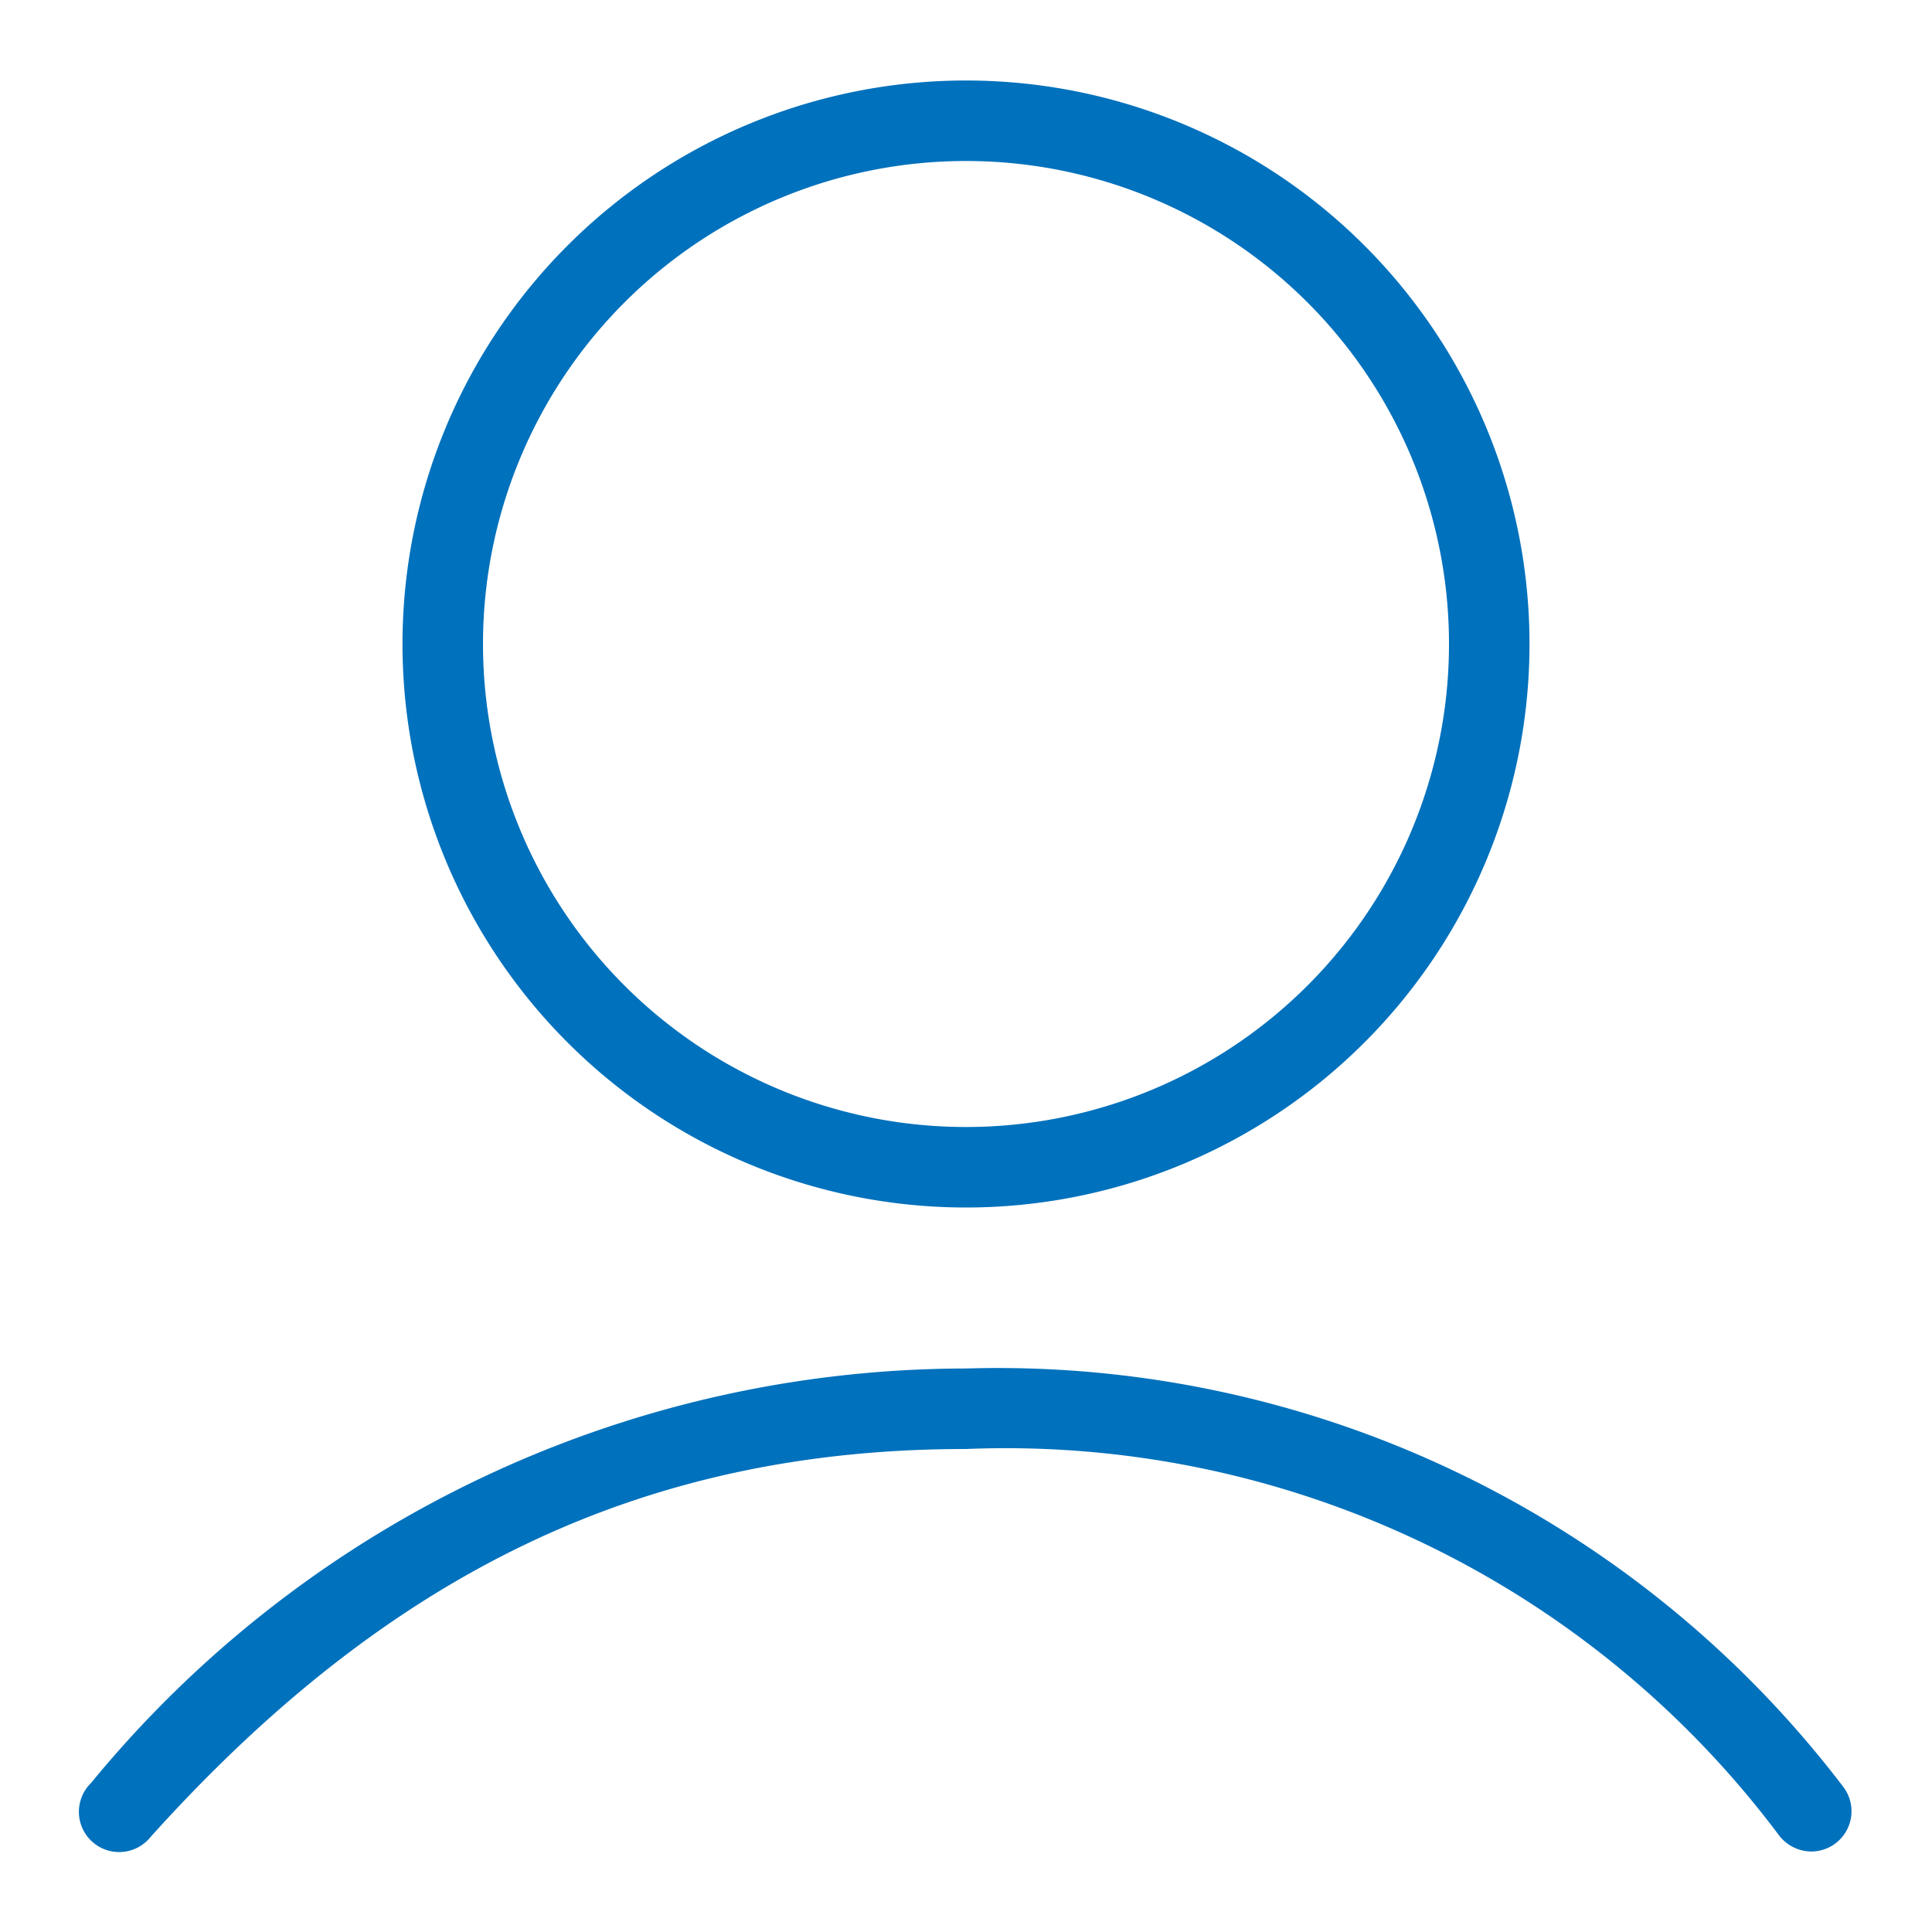 <svg xmlns="http://www.w3.org/2000/svg" viewBox="0 0 24 24" width="24" height="24" fill="#0071BC"><path d="M22.9,22.2A13.2,13.2,0,0,0,12,17,14.08,14.08,0,0,0,1.13,22.15a.5.5,0,1,0,.74.67C4.83,19.53,8,18,12,18a12,12,0,0,1,10.1,4.8.51.51,0,0,0,.4.2.5.5,0,0,0,.4-.8Z"/><path d="M12,15A7,7,0,1,0,5,8,7,7,0,0,0,12,15ZM12,2A6,6,0,1,1,6,8,6,6,0,0,1,12,2Z"/></svg>